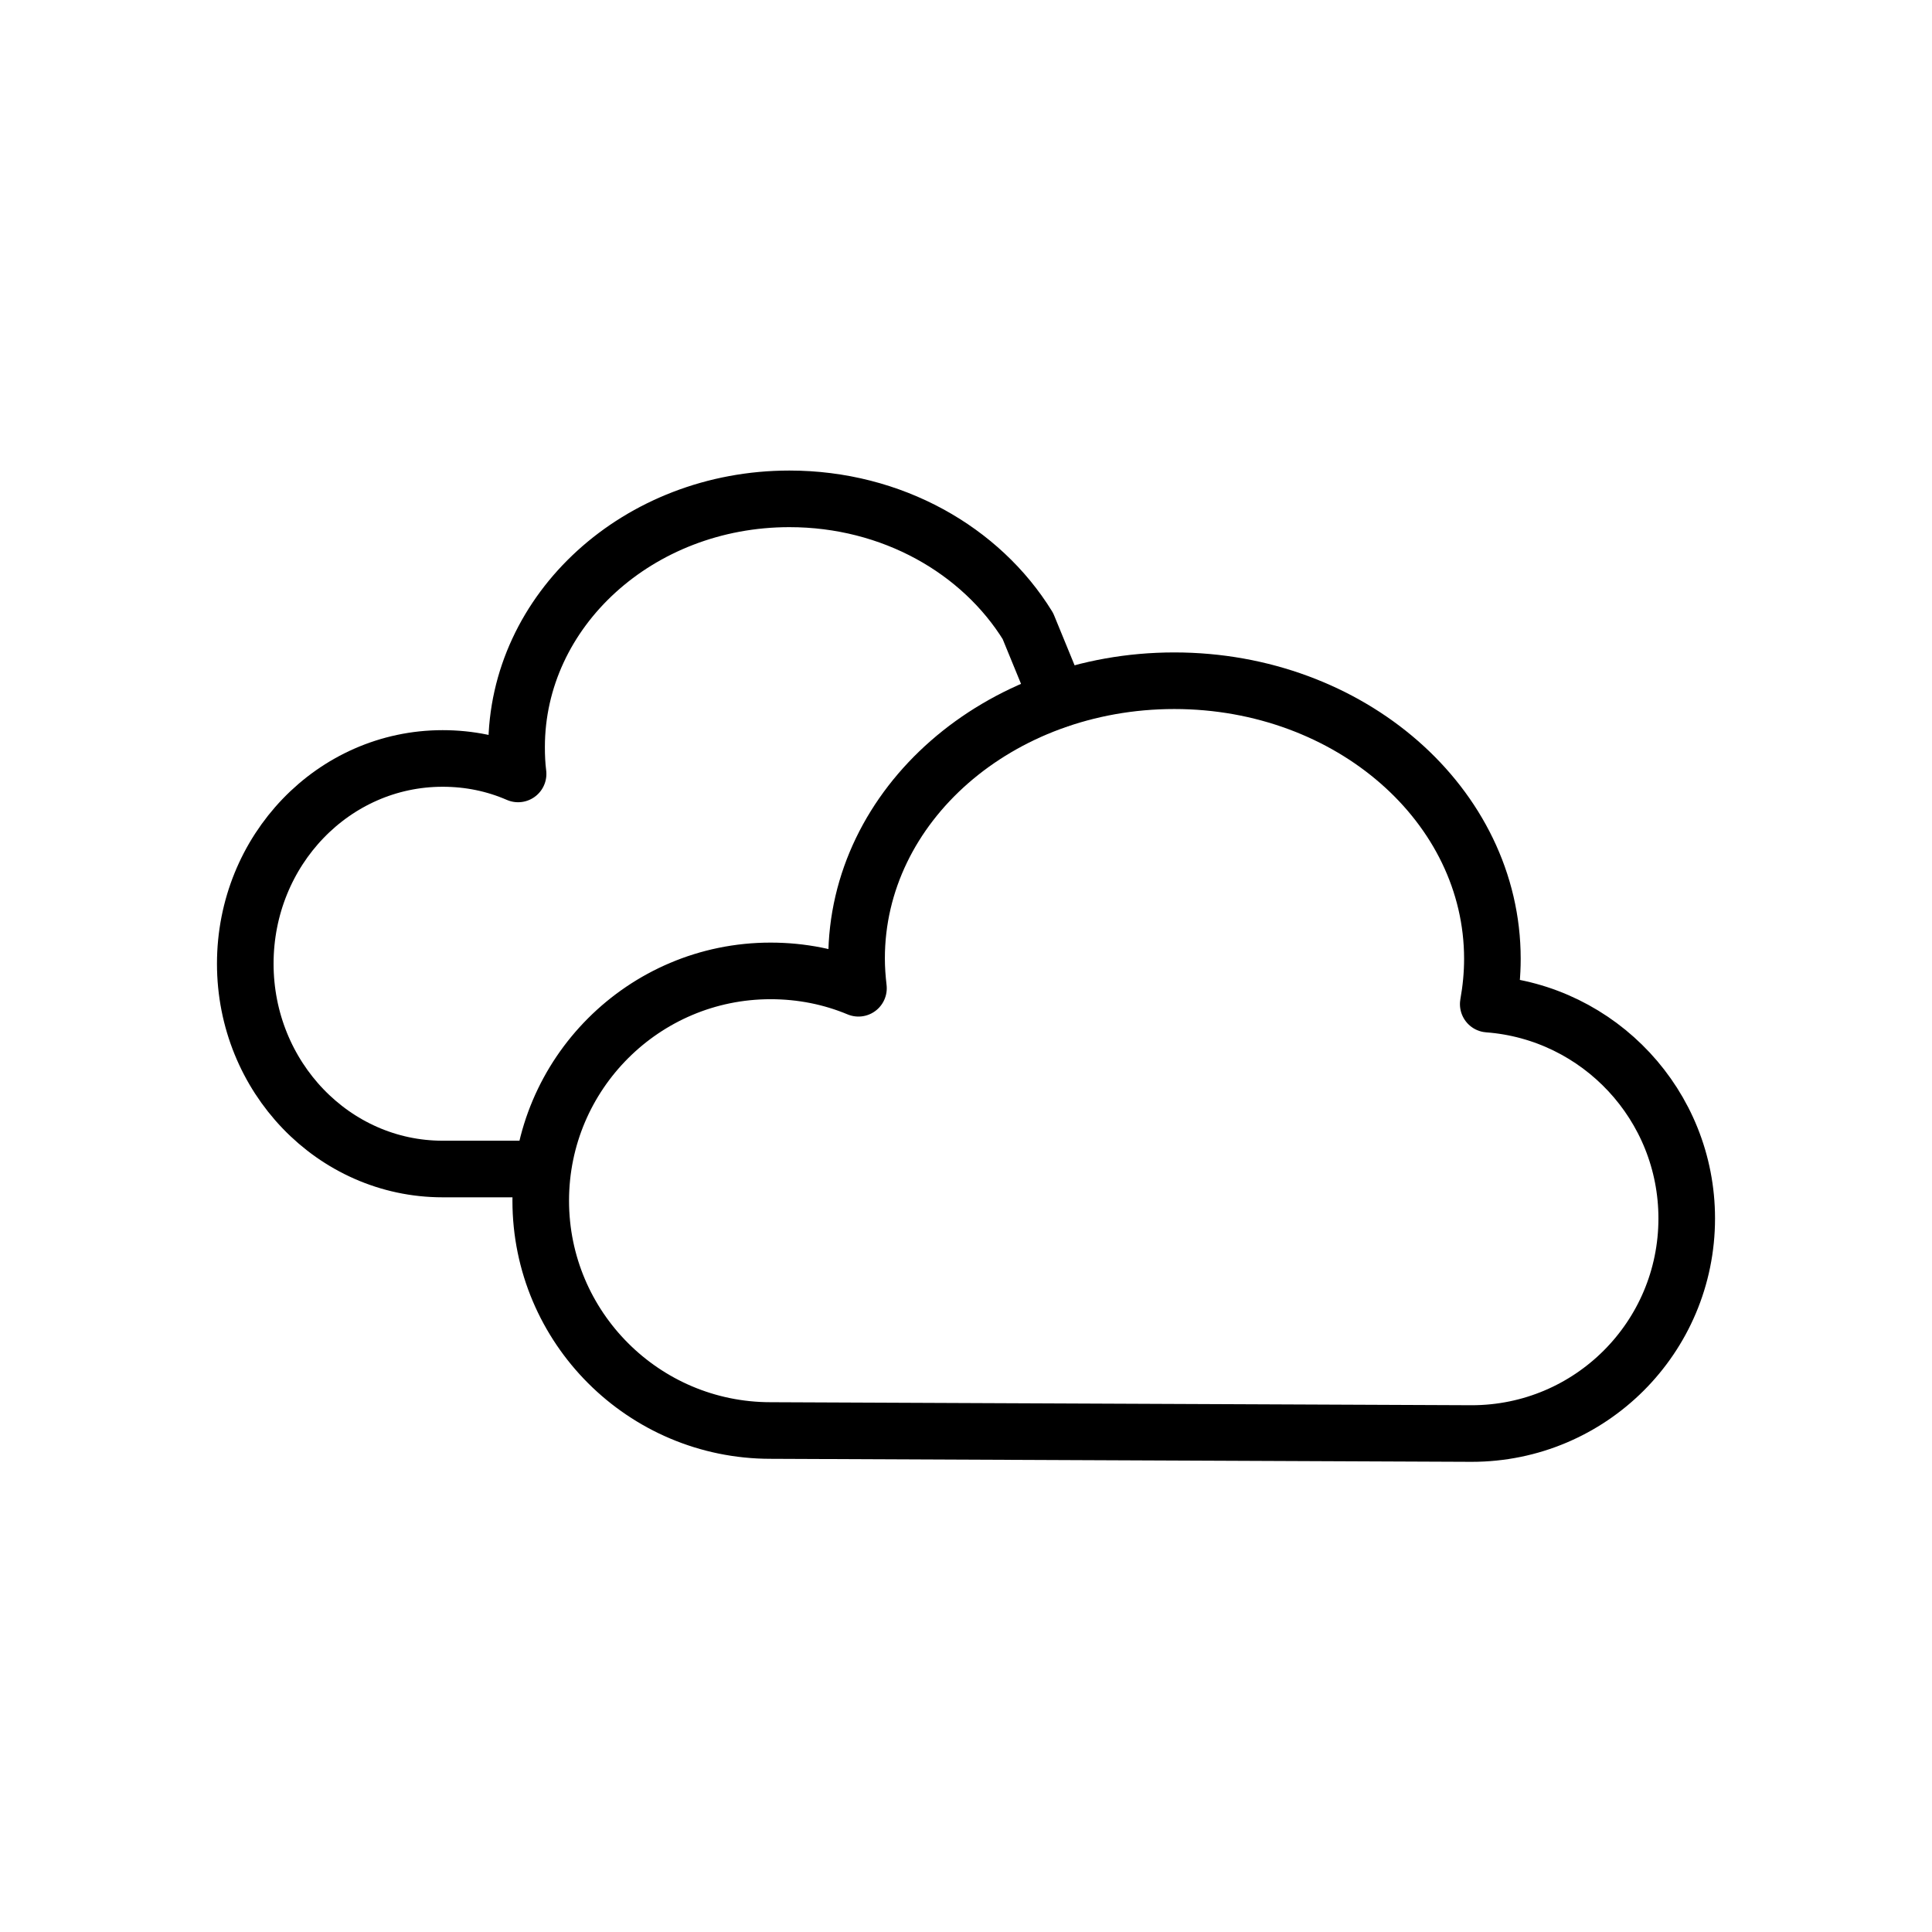 <?xml version="1.0" encoding="utf-8"?>
<!-- Generator: Adobe Illustrator 28.0.0, SVG Export Plug-In . SVG Version: 6.00 Build 0)  -->
<svg version="1.1" id="_x32_" xmlns="http://www.w3.org/2000/svg" xmlns:xlink="http://www.w3.org/1999/xlink" x="0px" y="0px"
	 viewBox="0 0 512 512" style="enable-background:new 0 0 512 512;" xml:space="preserve">
<style type="text/css">
	.st0{fill:none;stroke:#000000;stroke-width:15;stroke-linecap:round;stroke-linejoin:round;stroke-miterlimit:10;}
</style>
<g>
	<path class="st0" d="M390,379.9c31.5,0,57-25.5,57-57c0-30-23.2-54.6-52.6-56.8c0.7-3.9,1.1-7.9,1.1-12c0-40.7-37.7-73.7-84.3-73.7
		S227,213.3,227,254c0,2.7,0.2,5.3,0.5,7.9c-7.2-3-15-4.6-23.3-4.6c-33.6,0-60.9,27.3-60.9,60.9s27.3,60.9,60.9,60.9L390,379.9z"/>
	<path class="st0" d="M280.4,185.4l-8-19.5c-12.4-20.1-36-33.7-63.2-33.7c-40,0-72.3,29.5-72.3,65.8c0,2.4,0.1,4.7,0.4,7.1
		c-6.2-2.7-12.9-4.1-20-4.1C88.4,201,65,225.3,65,255.4c0,30,23.4,54.4,52.3,54.4h5.8h15.4"/>
</g>
</svg>
